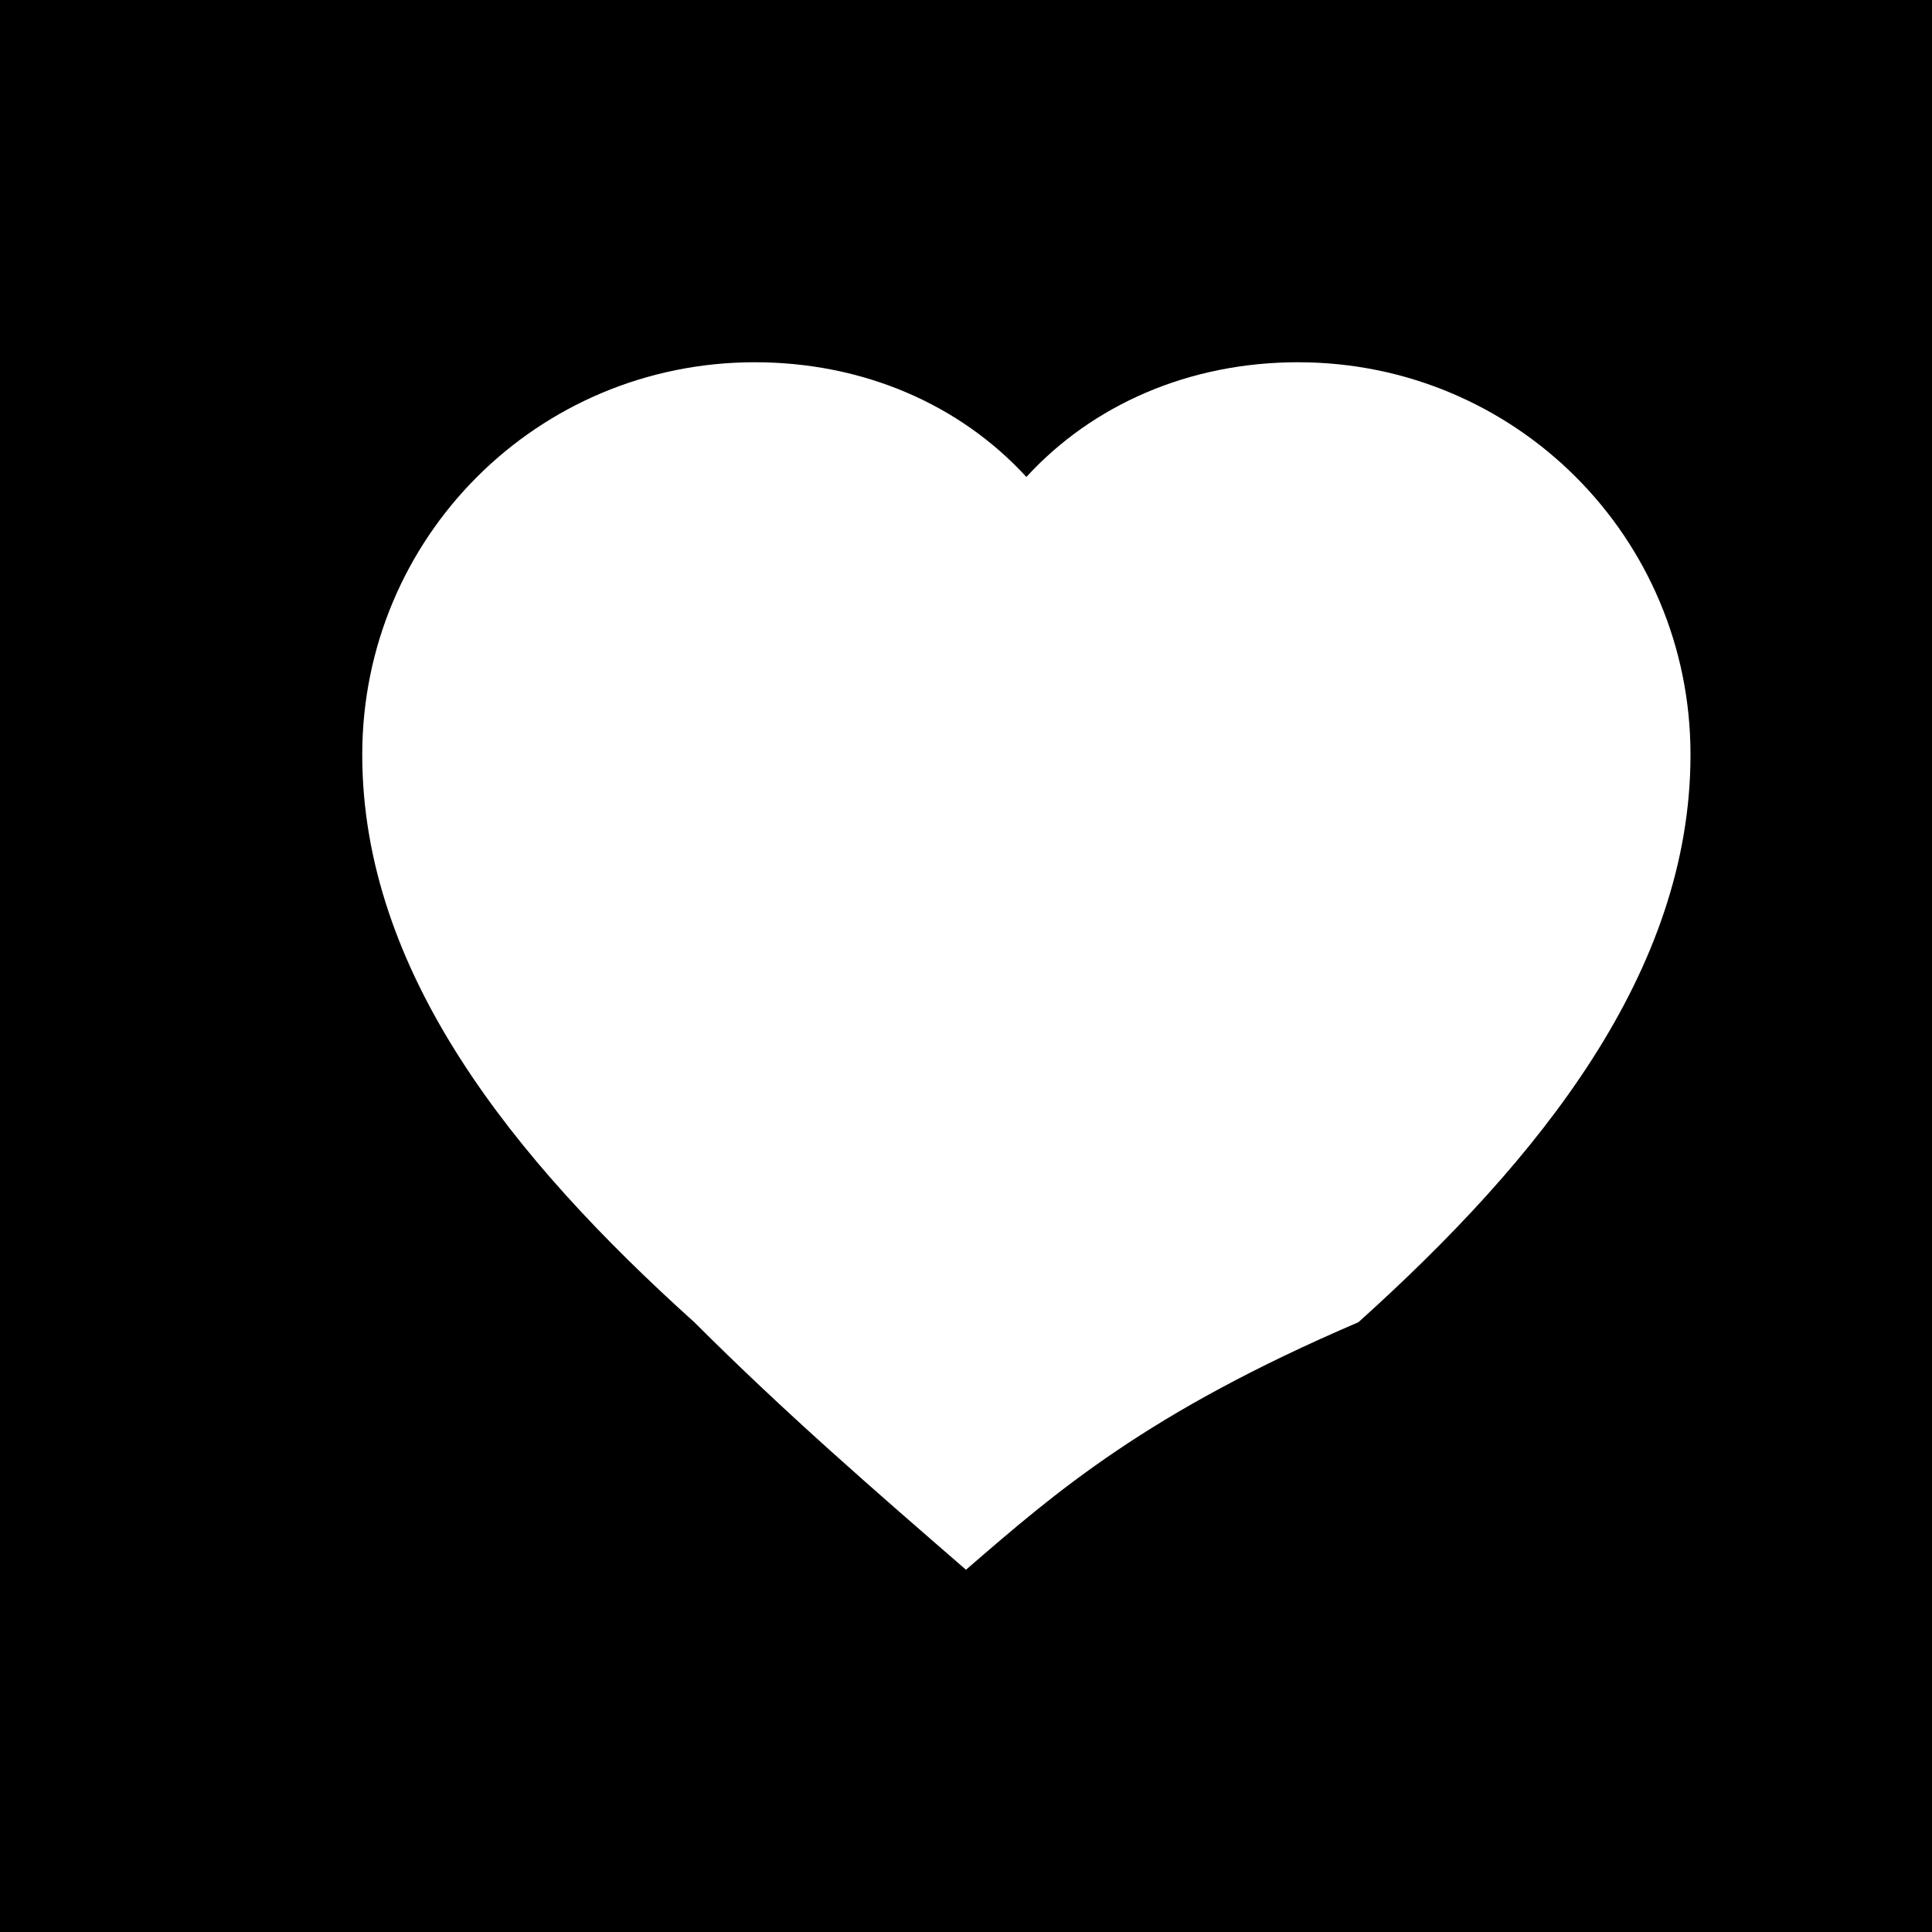 <svg xmlns="http://www.w3.org/2000/svg" viewBox="0 0 32 32">
  <rect width="32" height="32" fill="black"/>
  <path d="M16 26c-1.5-1.3-3-2.6-4.5-4.1C8.5 19.2 6 16.1 6 12.5c0-3.6 2.9-6.5 6.5-6.5 1.8 0 3.4.7 4.5 1.9 1.1-1.2 2.7-1.9 4.5-1.9 3.6 0 6.5 2.9 6.5 6.5 0 3.6-2.5 6.7-5.5 9.4C19 23.4 17.5 24.7 16 26z" fill="white"/>
</svg>
